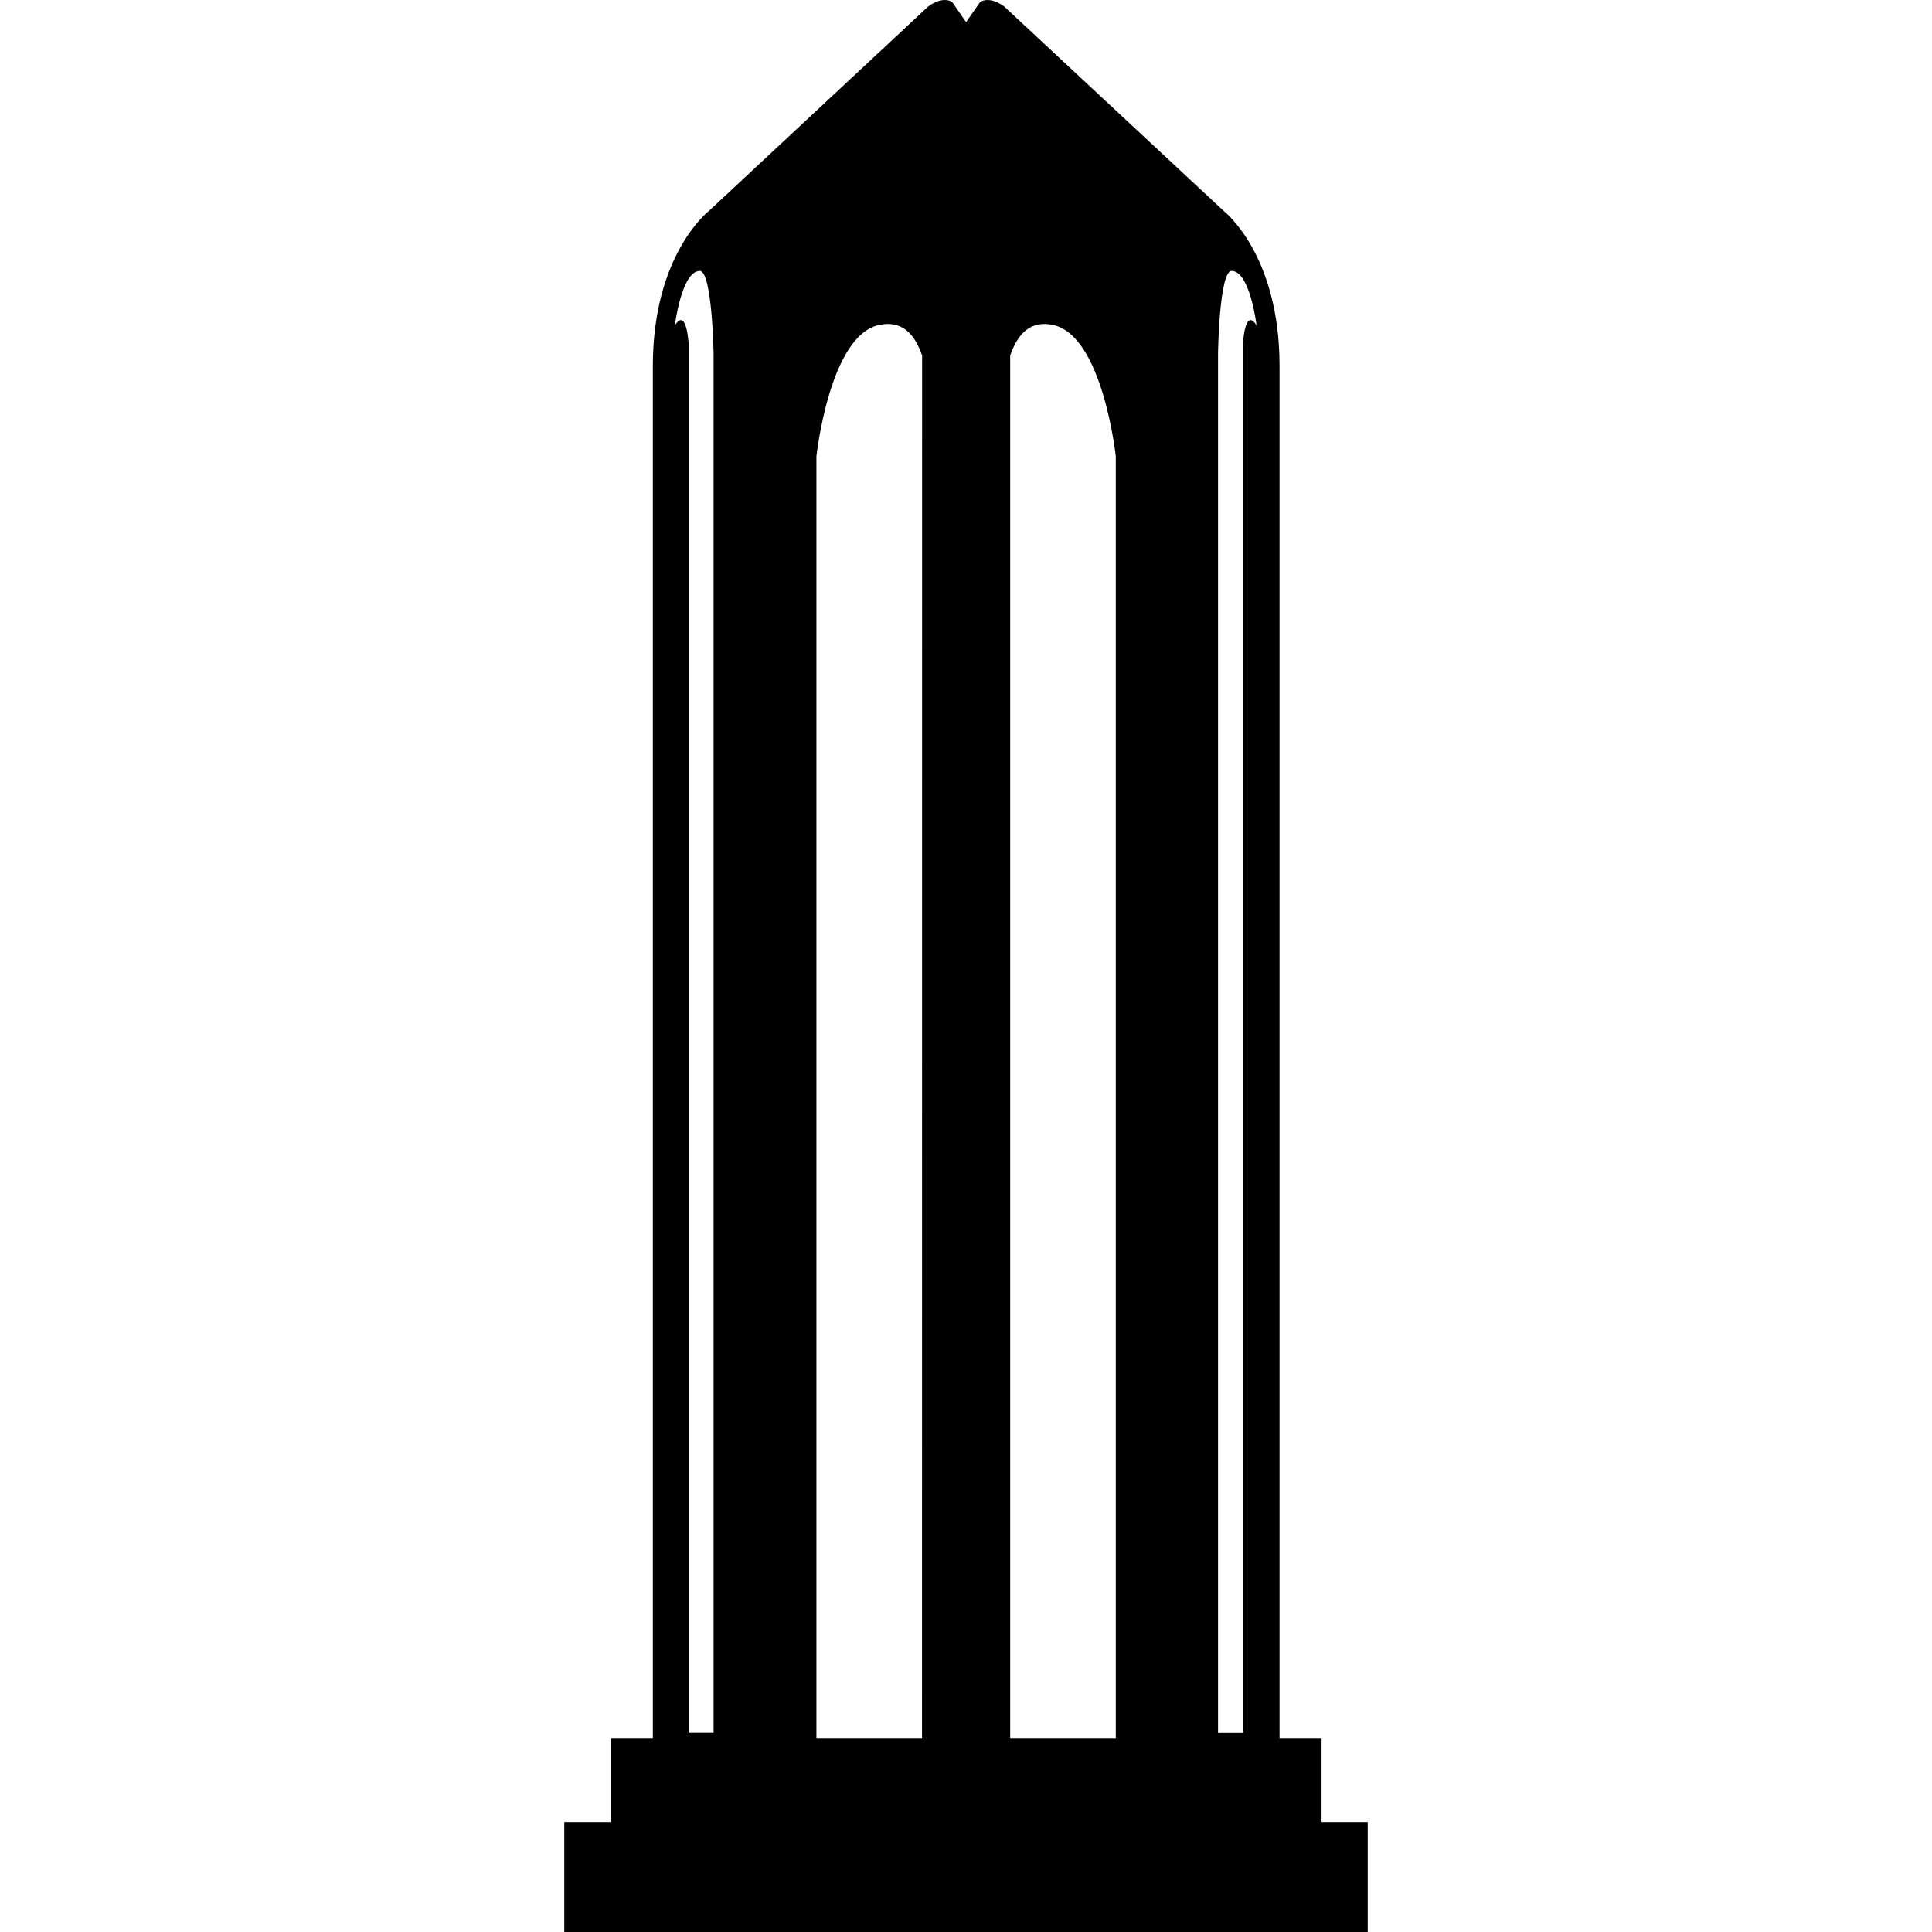 <?xml version="1.0" encoding="iso-8859-1"?>
<!-- Uploaded to: SVG Repo, www.svgrepo.com, Generator: SVG Repo Mixer Tools -->
<svg fill="#000000" height="800px" width="800px" version="1.1" id="Capa_1" xmlns="http://www.w3.org/2000/svg" xmlns:xlink="http://www.w3.org/1999/xlink" 
	 viewBox="0 0 19.502 19.502" xml:space="preserve">
<g>
	<path d="M13.34,18.396v-0.85h-0.424V3.693c0-1.129-0.564-1.564-0.564-1.564l-2.218-2.066C9.981-0.046,9.894,0.02,9.894,0.02
		L9.752,0.223L9.611,0.02c0,0-0.086-0.066-0.239,0.043L7.156,2.129c0,0-0.566,0.436-0.566,1.564v13.853H6.166v0.85h-0.47v1.106h8.11
		v-1.106H13.34z M7.203,17.487H6.951V3.467c0,0-0.021-0.371-0.139-0.182c0,0,0.068-0.55,0.252-0.55c0.124,0,0.139,0.825,0.139,0.825
		V17.487z M9.307,17.546H8.241V4.607c0,0,0.131-1.217,0.63-1.326c0.227-0.049,0.358,0.078,0.437,0.308L9.307,17.546L9.307,17.546z
		 M11.263,17.546h-1.066V3.589c0.079-0.23,0.212-0.357,0.435-0.308c0.501,0.109,0.631,1.326,0.631,1.326V17.546z M12.547,3.467
		v14.021h-0.252V3.56c0,0,0.013-0.825,0.137-0.825c0.186,0,0.252,0.55,0.252,0.55C12.566,3.096,12.547,3.467,12.547,3.467z"/>
</g>
</svg>